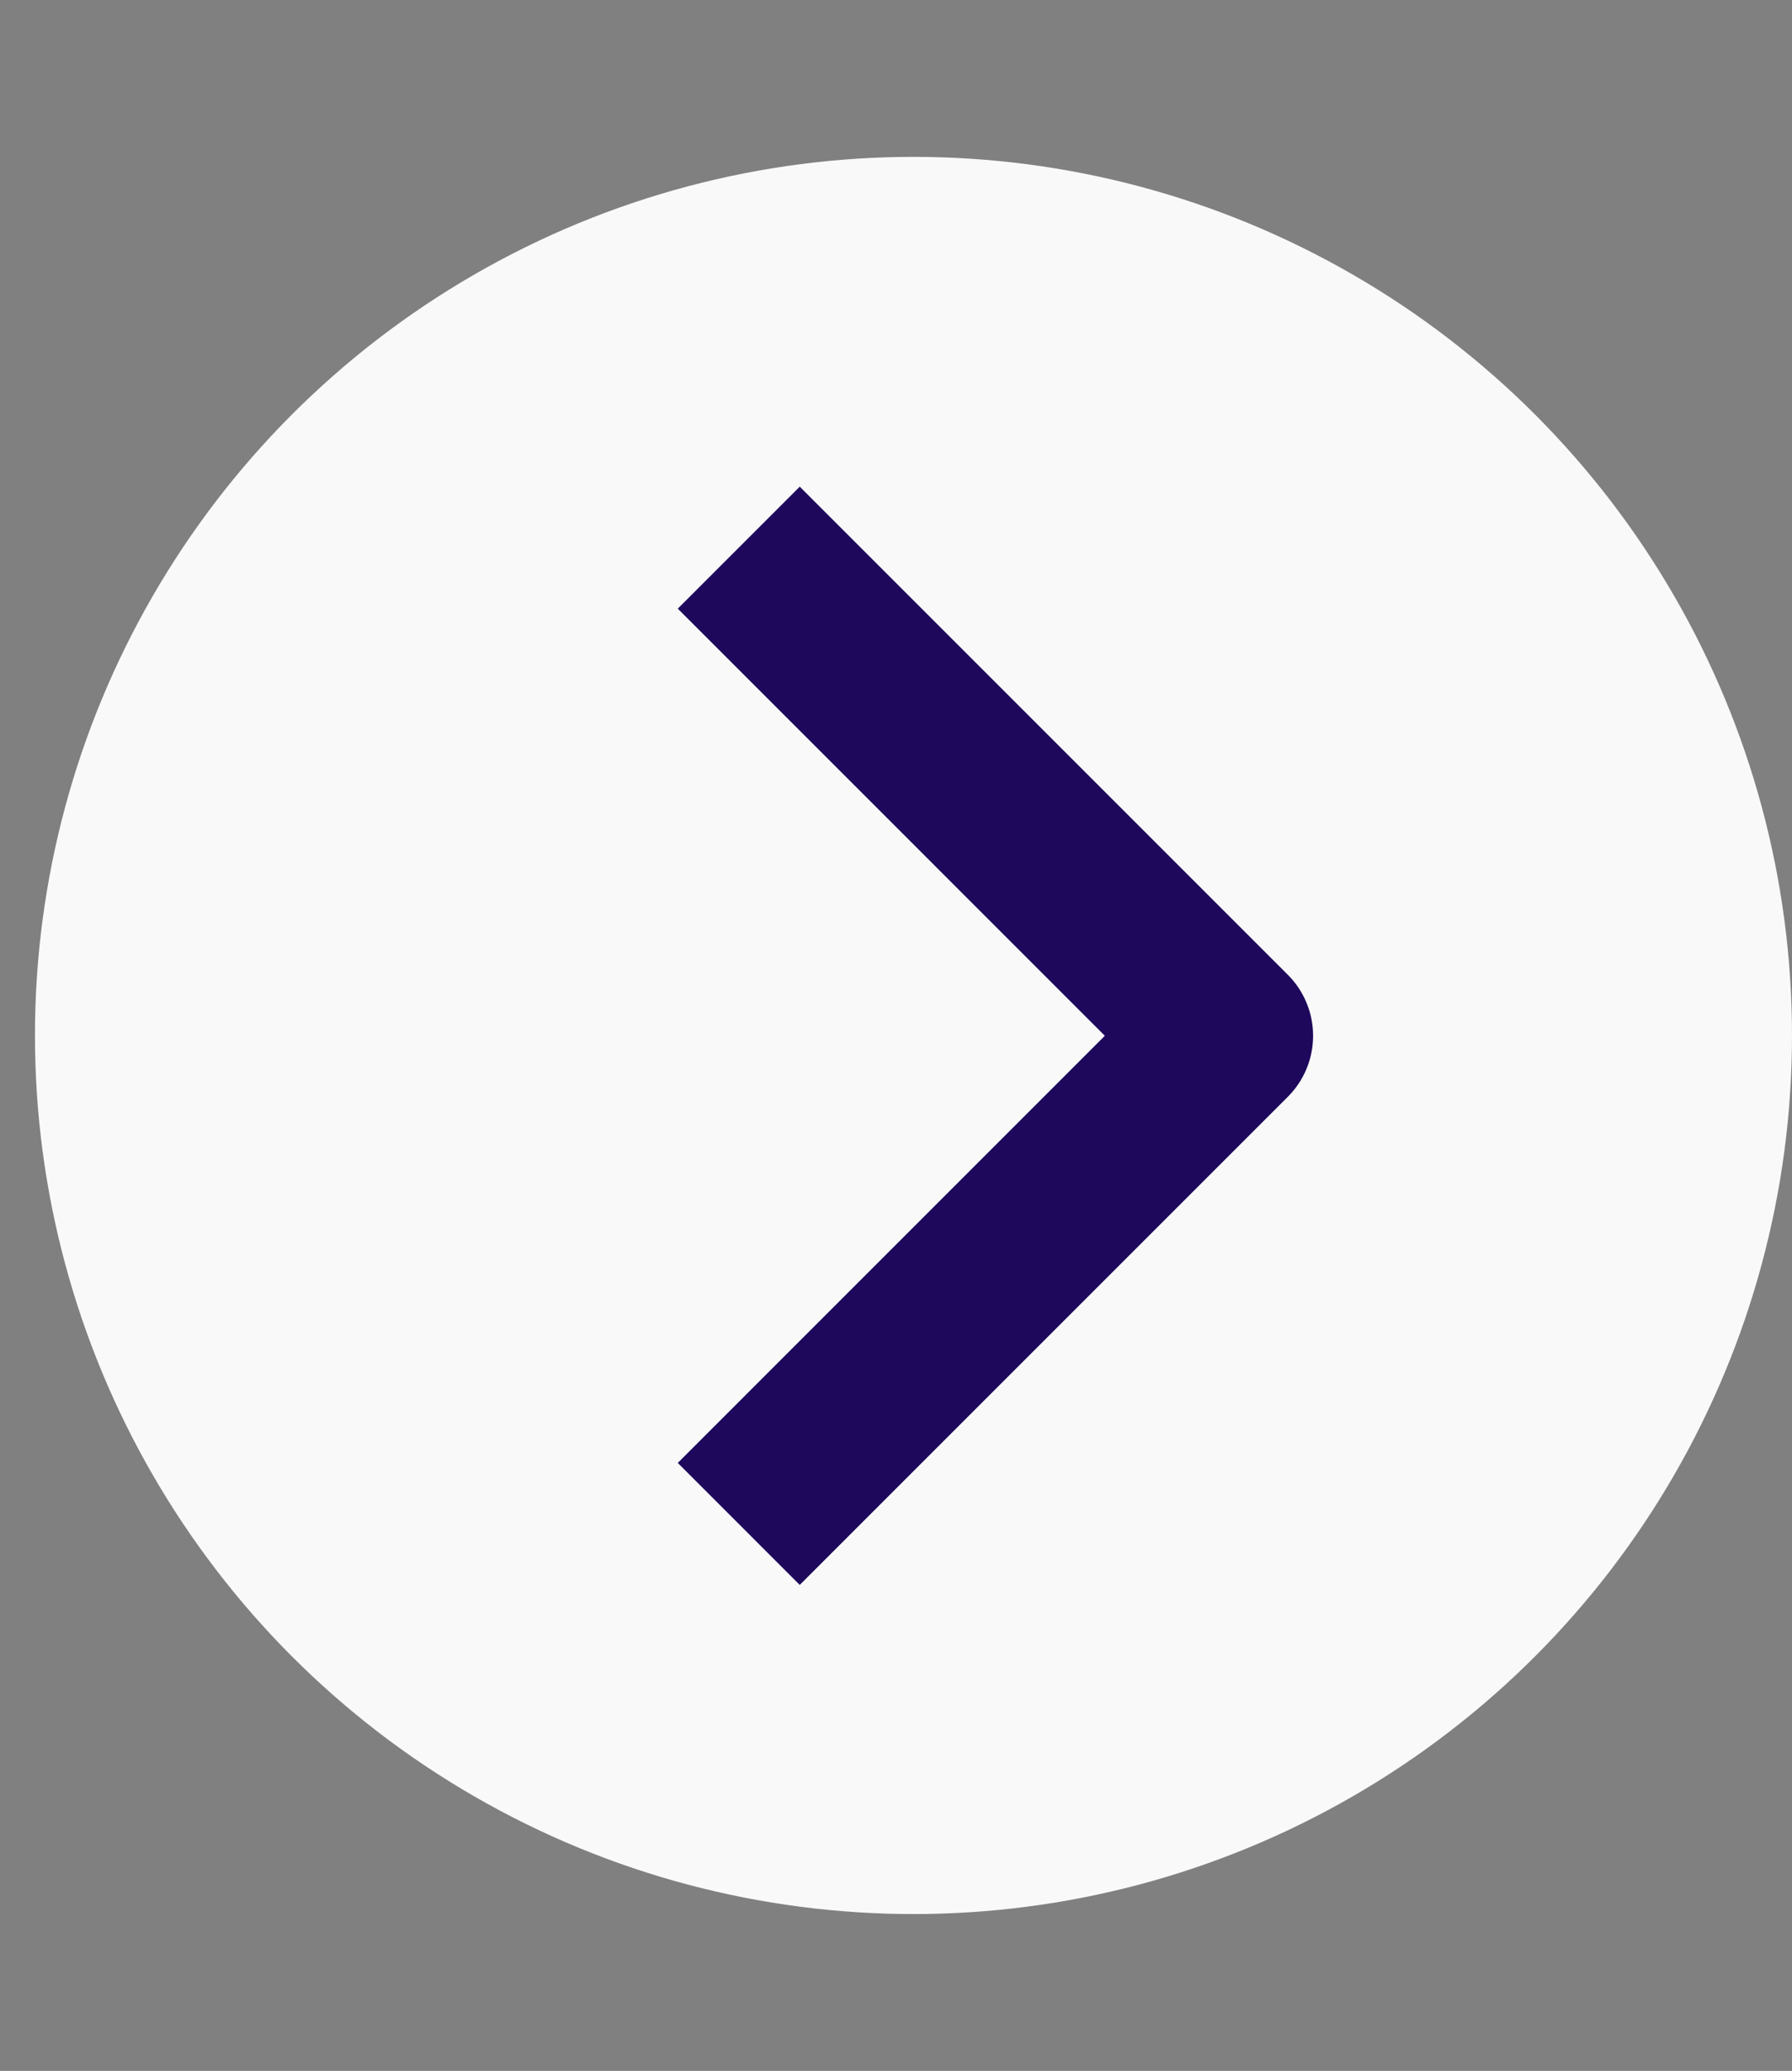 <svg width="45" height="52" viewBox="0 0 45 52" fill="none" xmlns="http://www.w3.org/2000/svg">
<rect x="0" y="0" width="45" height="52" fill="#808080" stroke="none"/>
<circle cx="22.939" cy="26" r="22.061" transform="rotate(180 22.939 26)" fill="#F9F9F9"/>
<path fill-rule="evenodd" clip-rule="evenodd" d="M32.34 27.54L20.083 39.797L17.02 36.733L27.744 26.008L17.02 15.283L20.083 12.22L32.34 24.477C32.746 24.883 32.974 25.434 32.974 26.008C32.974 26.583 32.746 27.134 32.34 27.54Z" fill="#1E085C"/>
</svg>
